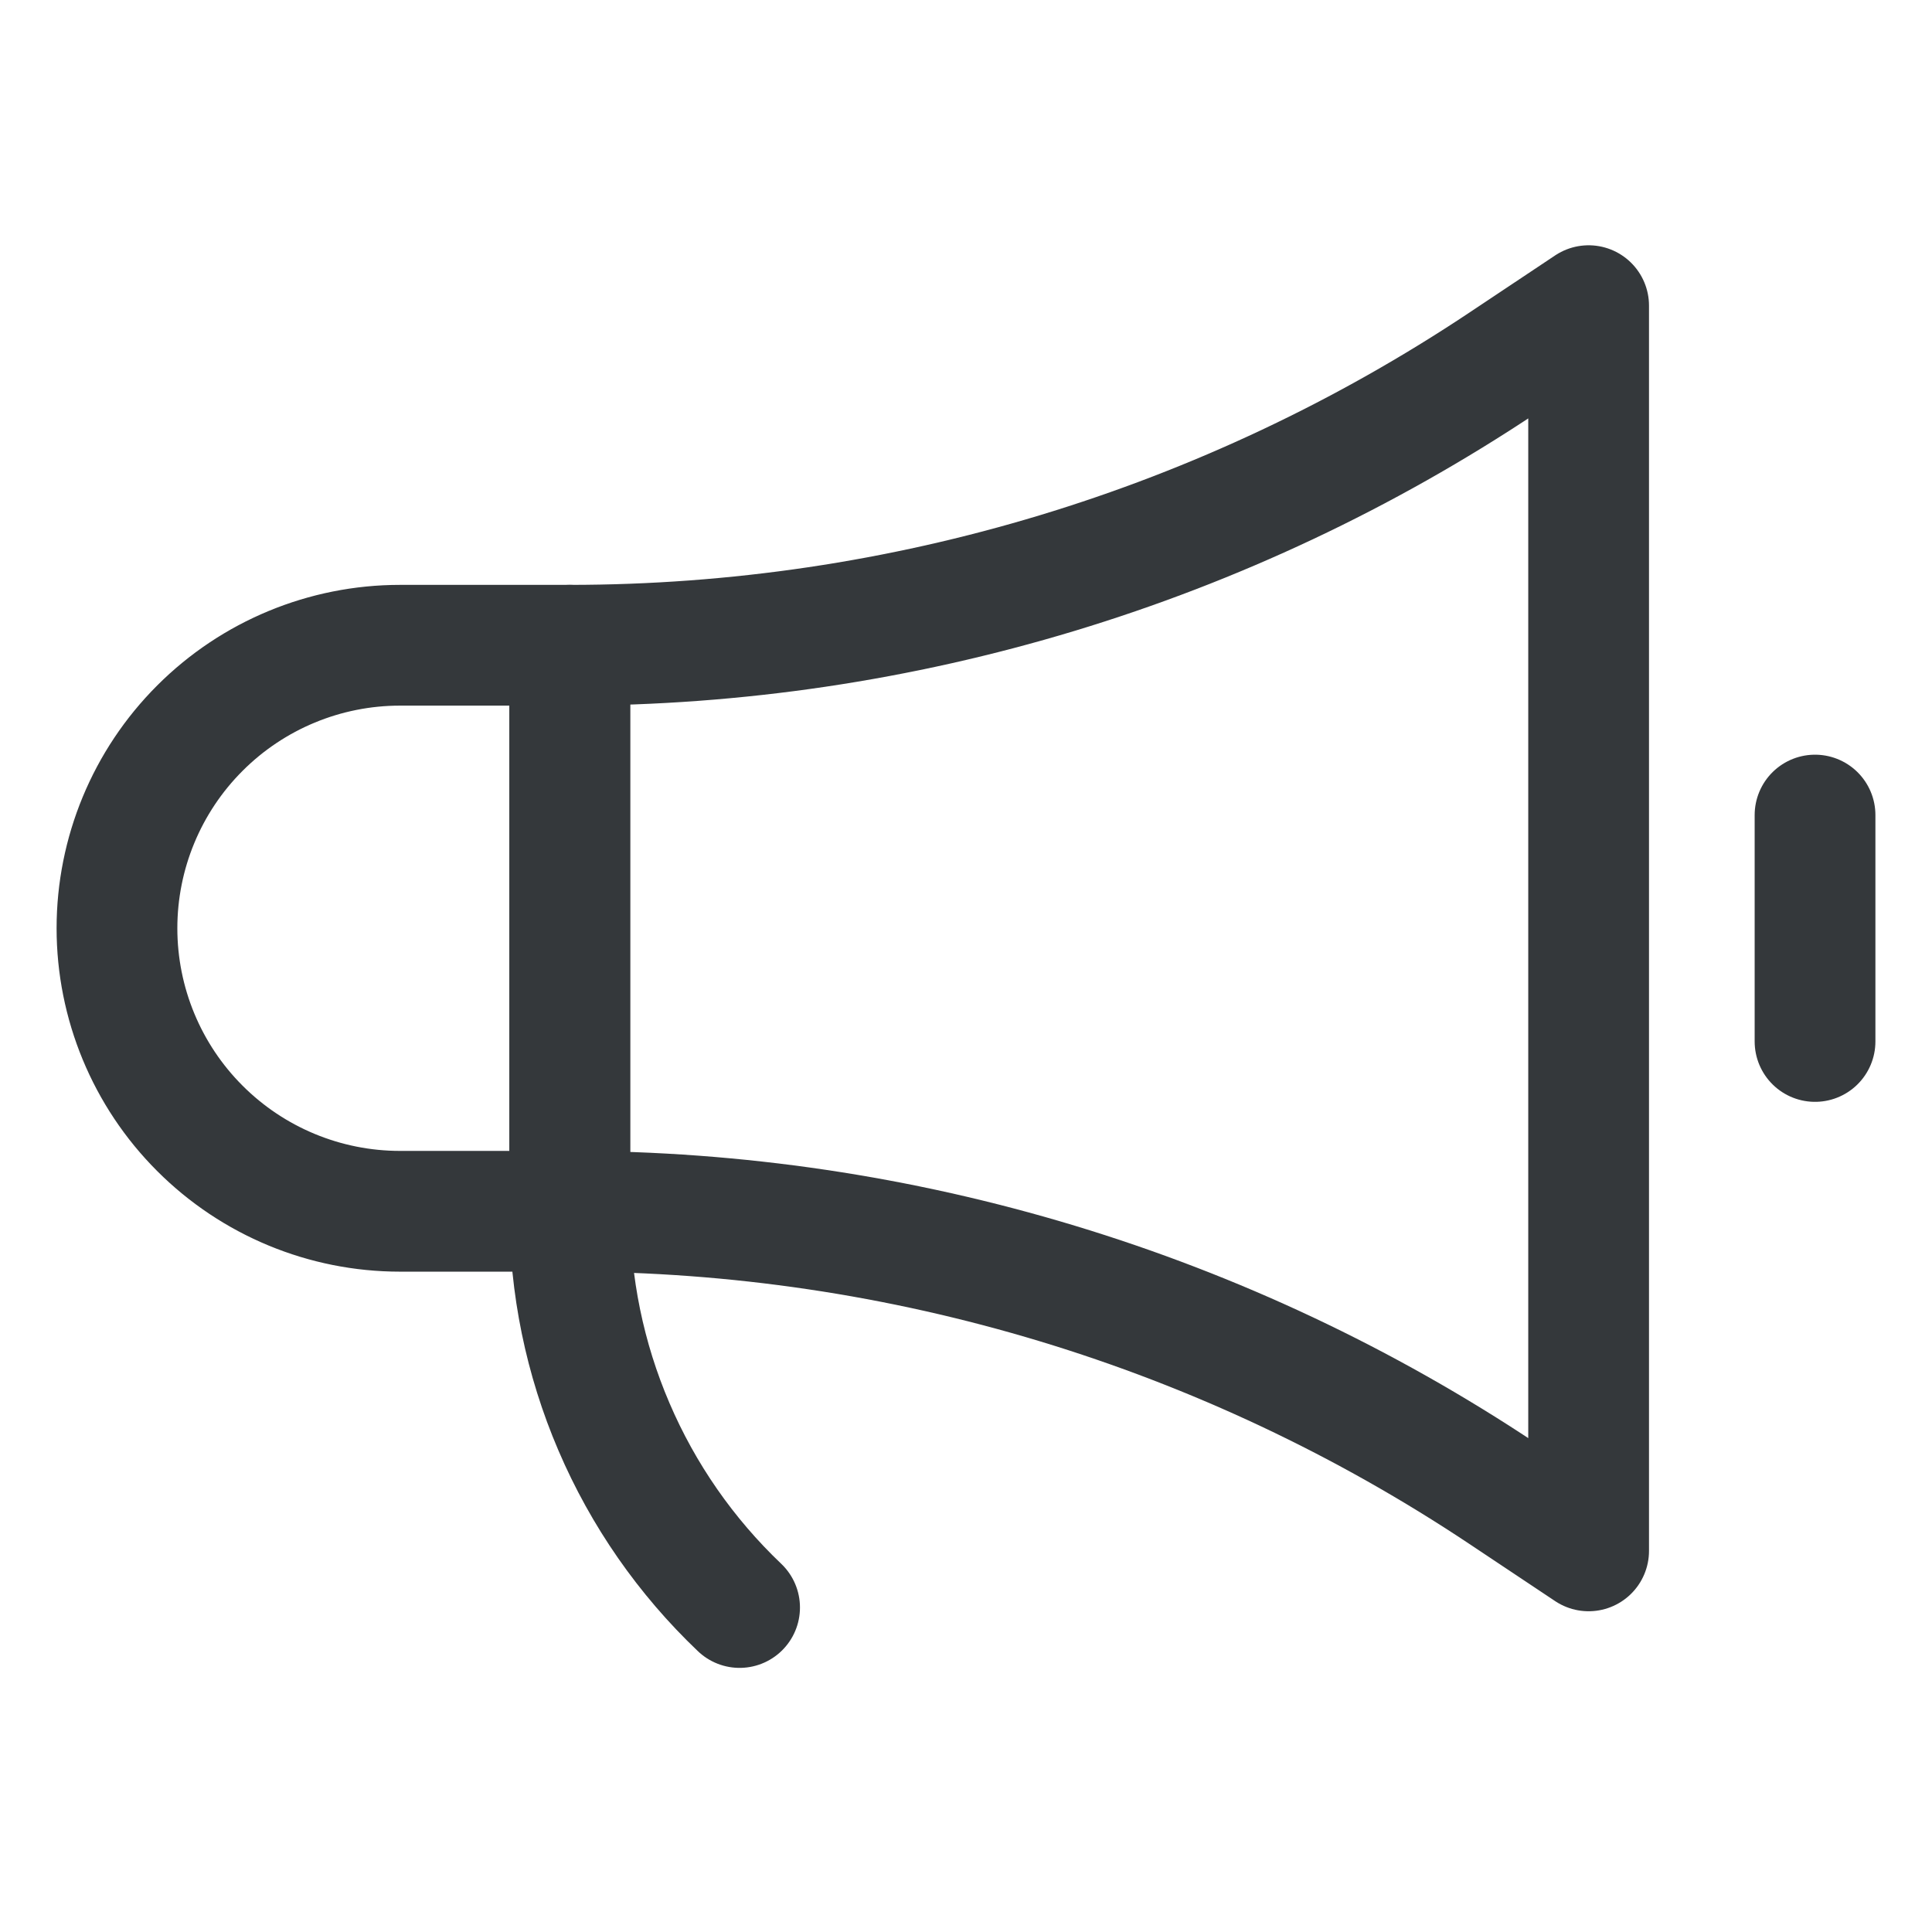 <svg width="48" height="48" viewBox="0 0 48 48" fill="none" xmlns="http://www.w3.org/2000/svg">
<path d="M14.156 30.094H9.938C8.073 30.094 6.284 29.353 4.966 28.034C3.647 26.716 2.906 24.927 2.906 23.062C2.906 21.198 3.647 19.409 4.966 18.091C6.284 16.772 8.073 16.031 9.938 16.031H14.156V30.094Z" stroke="#34383B" stroke-width="3" stroke-linecap="round" stroke-linejoin="round"/>
<path d="M14.156 30.094C22.408 30.095 30.476 32.537 37.343 37.114L39.469 38.531V7.594L37.343 9.011C30.476 13.588 22.408 16.03 14.156 16.031V30.094Z" stroke="#34383B" stroke-width="3" stroke-linecap="round" stroke-linejoin="round"/>
<path d="M45.094 20.25V25.875" stroke="#34383B" stroke-width="3" stroke-linecap="round" stroke-linejoin="round"/>
<path d="M14.156 30.094C14.155 31.935 14.528 33.757 15.254 35.449C15.979 37.142 17.041 38.669 18.375 39.938" stroke="#34383B" stroke-width="3" stroke-linecap="round" stroke-linejoin="round"/>
</svg>
